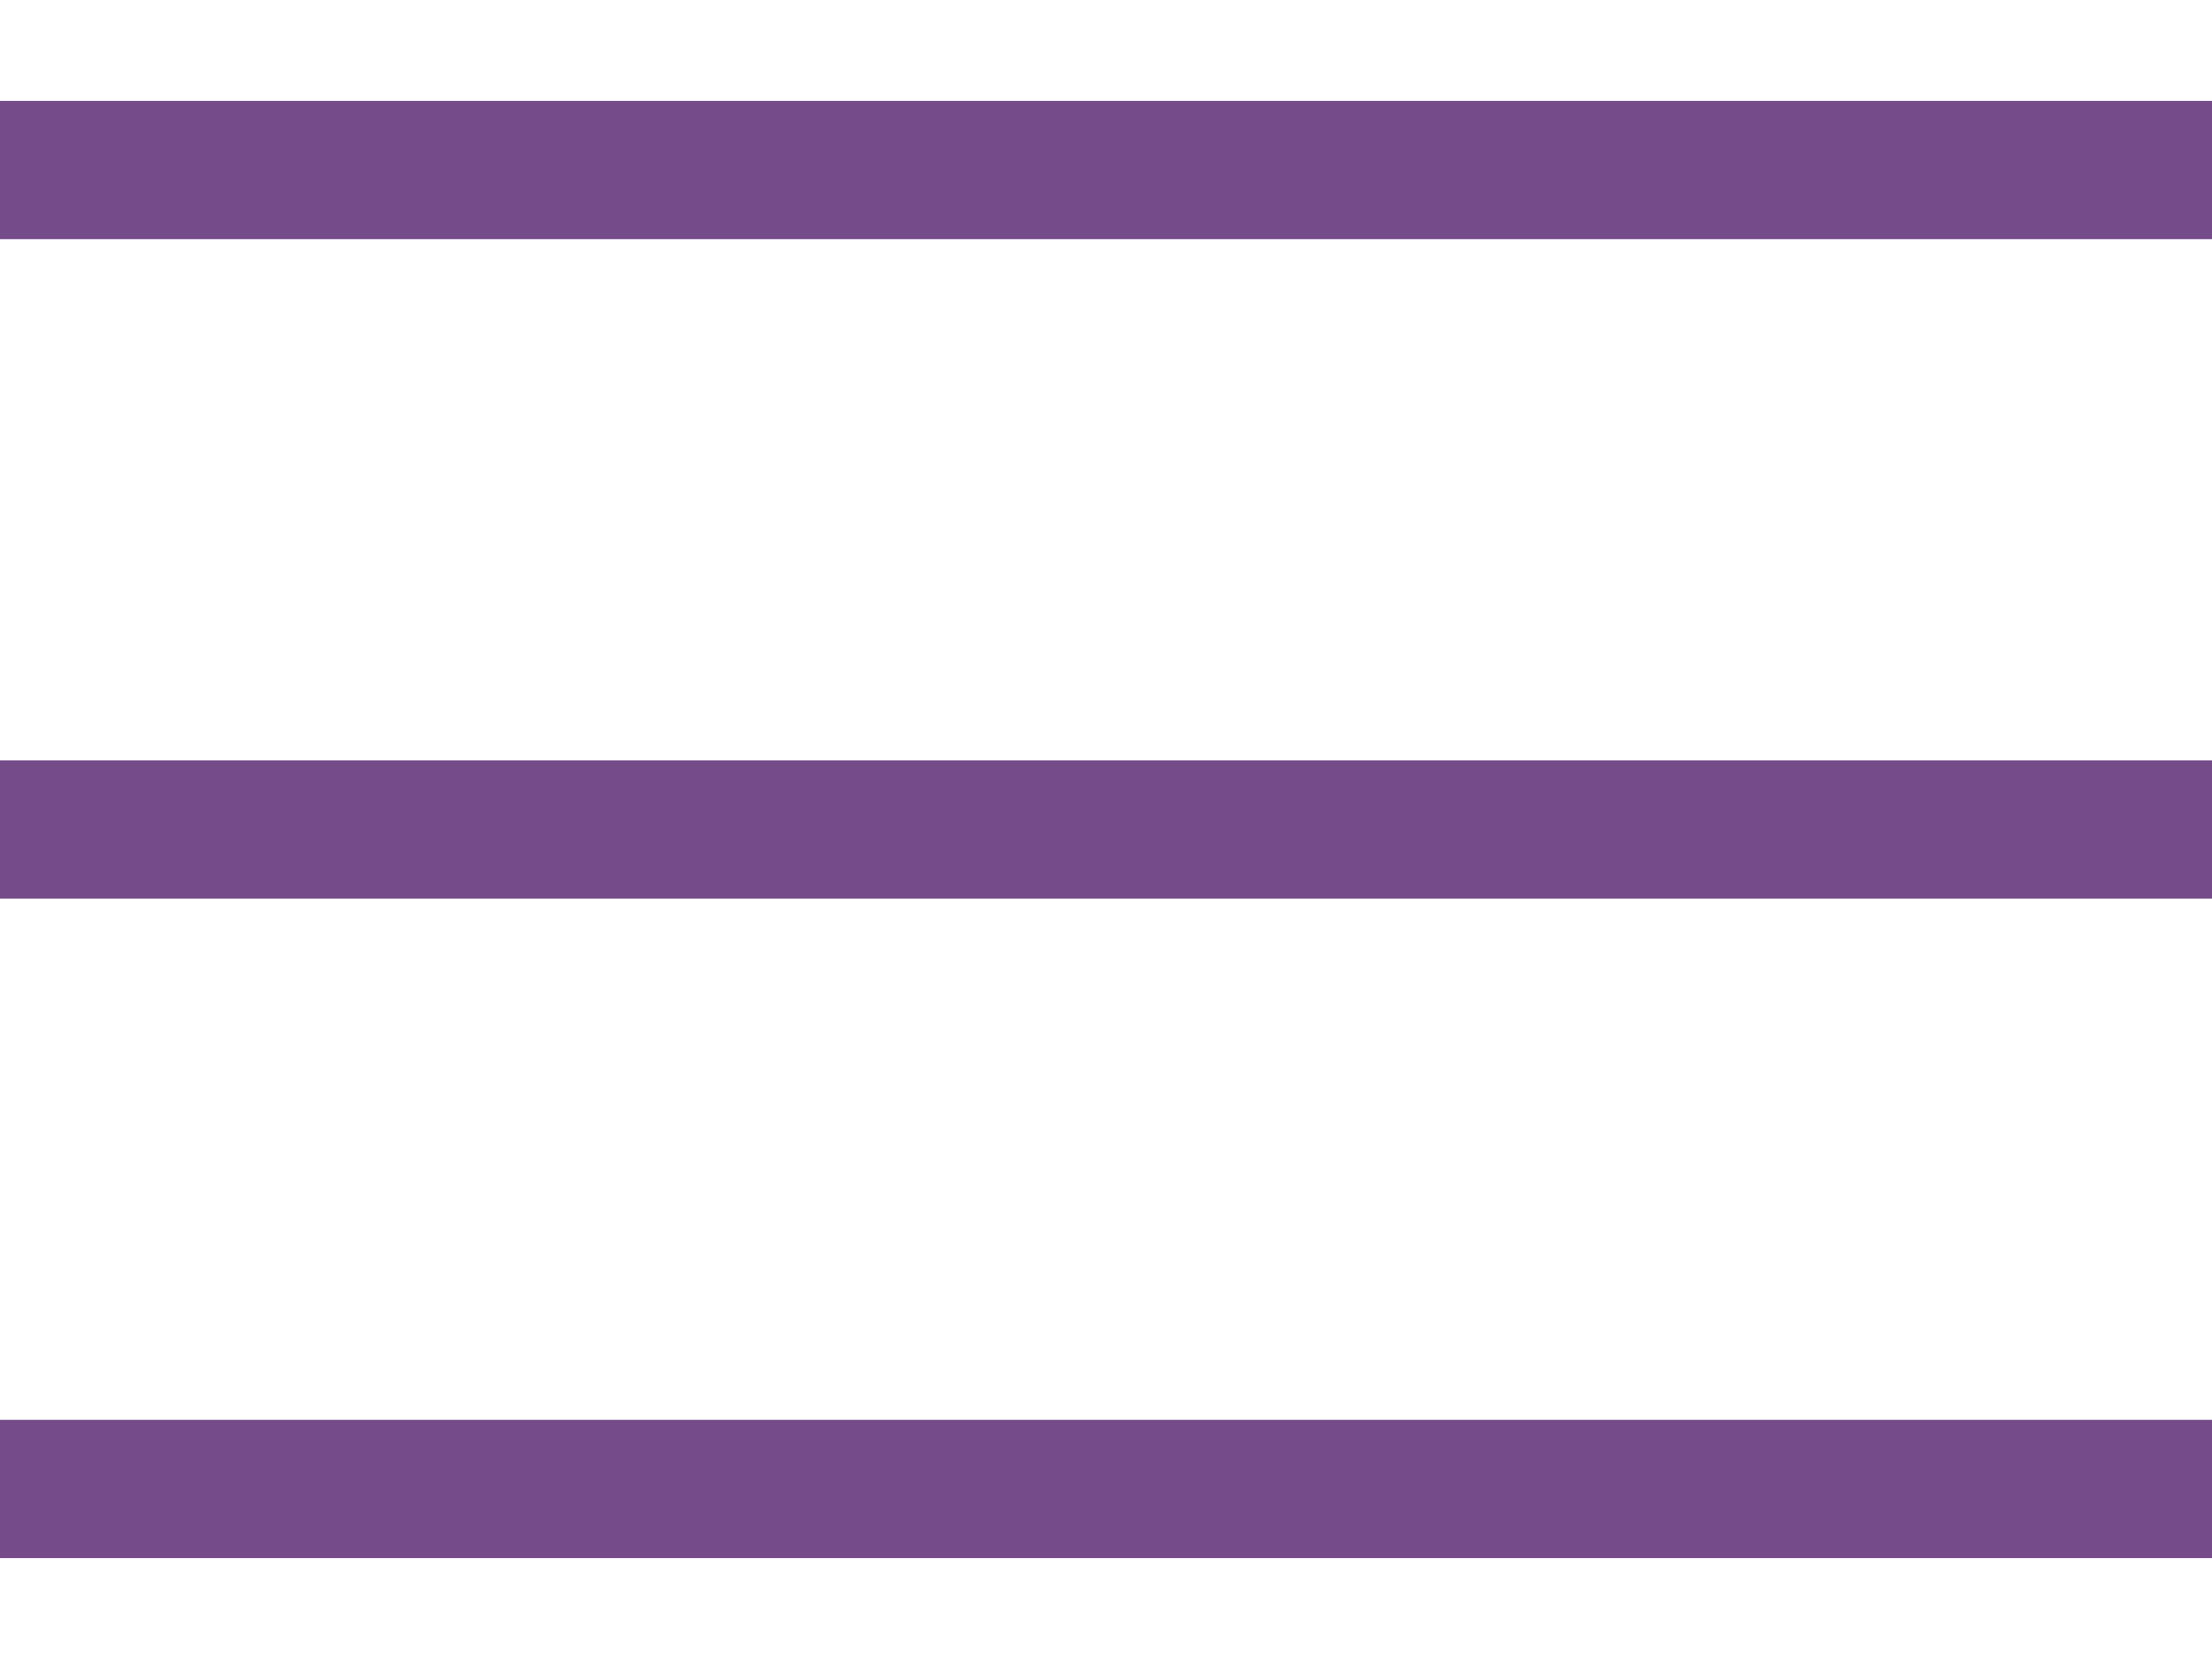 <?xml version="1.0" encoding="UTF-8"?> <svg xmlns="http://www.w3.org/2000/svg" width="16" height="12" viewBox="0 0 16 12" fill="none"><path d="M0 11.27V10.27H16V11.27H0ZM0 6.5V5.5H16V6.5H0ZM0 1.73V0.73H16V1.73H0Z" fill="#754B8A"></path></svg> 